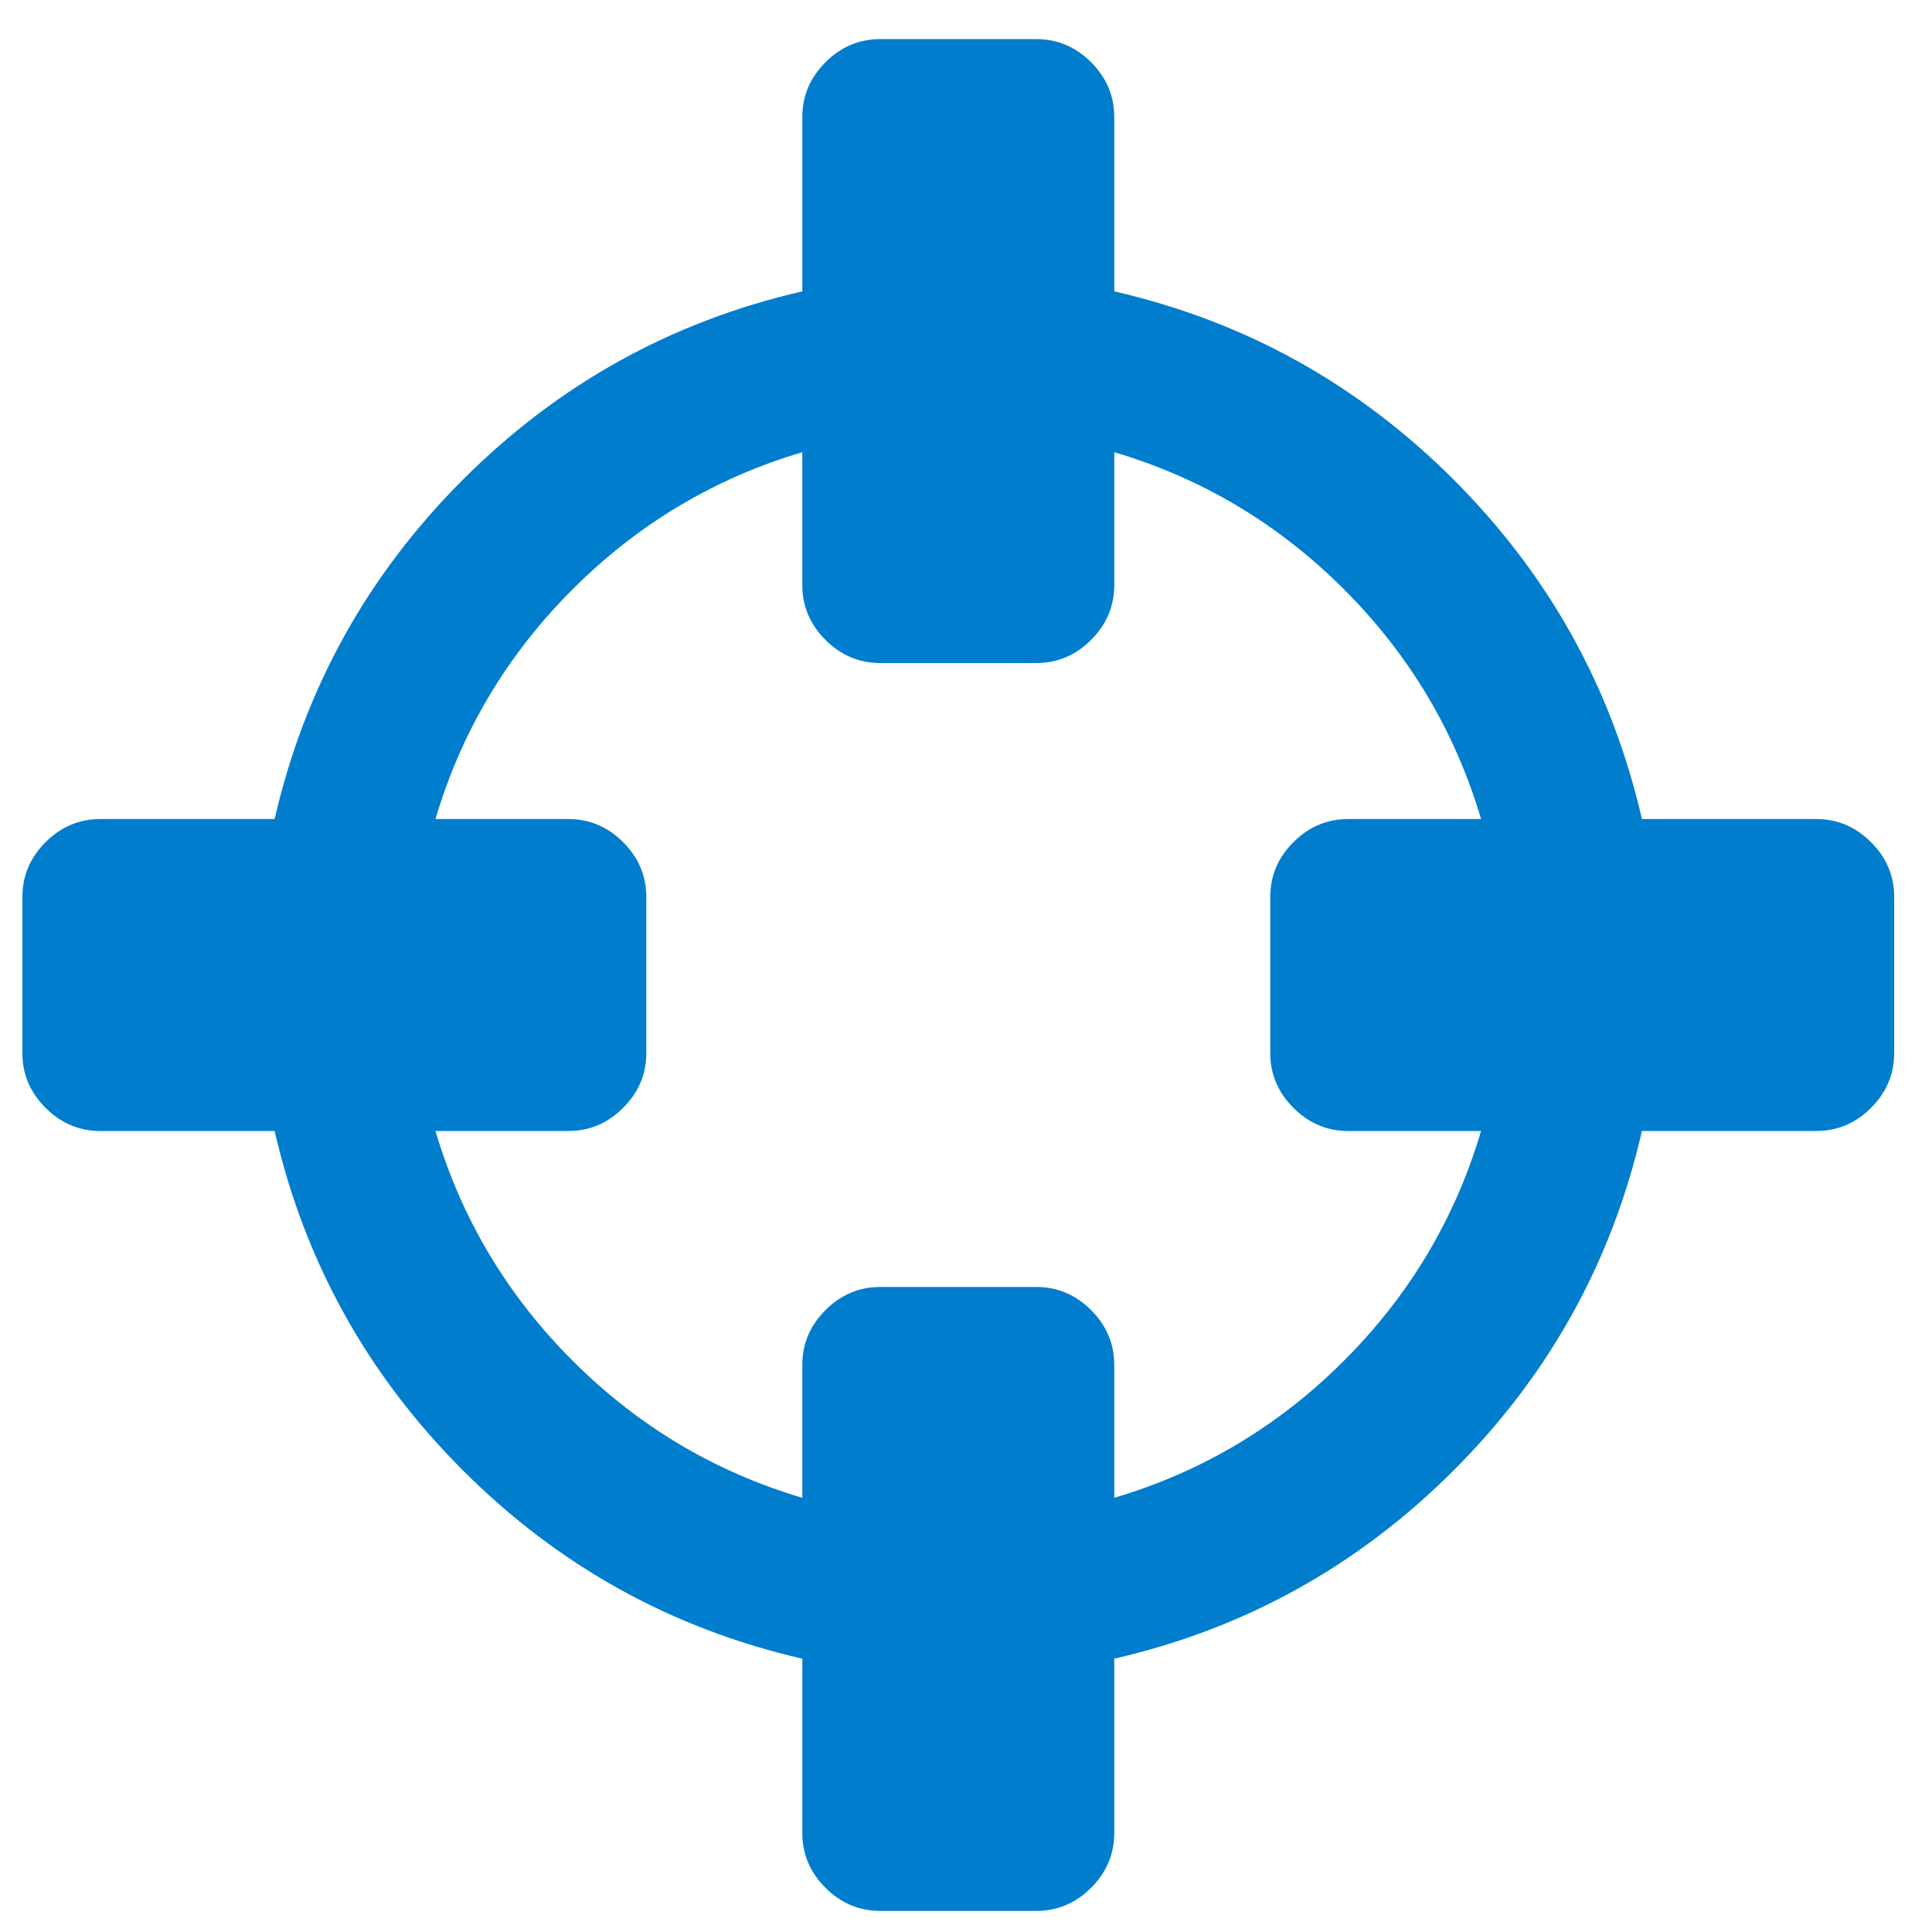 <?xml version="1.0" encoding="UTF-8" standalone="no"?><!DOCTYPE svg PUBLIC "-//W3C//DTD SVG 1.1//EN" "http://www.w3.org/Graphics/SVG/1.1/DTD/svg11.dtd"><svg width="100%" height="100%" viewBox="0 0 94 94" version="1.1" xmlns="http://www.w3.org/2000/svg" xmlns:xlink="http://www.w3.org/1999/xlink" xml:space="preserve" xmlns:serif="http://www.serif.com/" style="fill-rule:evenodd;clip-rule:evenodd;stroke-linejoin:round;stroke-miterlimit:2;"><path id="ico-localization" d="M72.06,55.028l-6.462,-0c-1.028,-0 -1.917,-0.376 -2.668,-1.127c-0.751,-0.751 -1.127,-1.64 -1.127,-2.668l0,-7.589c0,-1.028 0.376,-1.917 1.127,-2.668c0.751,-0.751 1.64,-1.127 2.668,-1.127l6.462,0c-1.264,-4.269 -3.488,-7.994 -6.67,-11.176c-3.182,-3.182 -6.907,-5.406 -11.176,-6.671l-0,6.463c-0,1.028 -0.376,1.917 -1.127,2.668c-0.751,0.751 -1.64,1.127 -2.668,1.127l-7.589,-0c-1.028,-0 -1.917,-0.376 -2.668,-1.127c-0.751,-0.751 -1.127,-1.64 -1.127,-2.668l0,-6.463c-4.269,1.265 -7.994,3.489 -11.176,6.671c-3.182,3.182 -5.406,6.907 -6.671,11.176l6.463,0c1.028,0 1.917,0.376 2.668,1.127c0.751,0.751 1.127,1.64 1.127,2.668l-0,7.589c-0,1.028 -0.376,1.917 -1.127,2.668c-0.751,0.751 -1.64,1.127 -2.668,1.127l-6.463,-0c1.265,4.269 3.489,7.994 6.671,11.176c3.182,3.182 6.907,5.405 11.176,6.67l0,-6.462c0,-1.028 0.376,-1.918 1.127,-2.669c0.751,-0.751 1.64,-1.126 2.668,-1.126l7.589,-0c1.028,-0 1.917,0.375 2.668,1.126c0.751,0.751 1.127,1.641 1.127,2.669l-0,6.462c4.269,-1.265 7.994,-3.488 11.176,-6.67c3.182,-3.182 5.406,-6.907 6.67,-11.176Zm20.1,-11.384l0,7.589c0,1.028 -0.375,1.917 -1.126,2.668c-0.751,0.751 -1.641,1.127 -2.668,1.127l-8.479,-0c-1.463,6.364 -4.516,11.868 -9.161,16.512c-4.644,4.645 -10.148,7.698 -16.512,9.161l-0,8.478c-0,1.028 -0.376,1.918 -1.127,2.669c-0.751,0.751 -1.64,1.126 -2.668,1.126l-7.589,0c-1.028,0 -1.917,-0.375 -2.668,-1.126c-0.751,-0.751 -1.127,-1.641 -1.127,-2.669l0,-8.478c-6.364,-1.463 -11.868,-4.516 -16.512,-9.161c-4.645,-4.644 -7.698,-10.148 -9.161,-16.512l-8.479,-0c-1.027,-0 -1.917,-0.376 -2.668,-1.127c-0.751,-0.751 -1.126,-1.64 -1.126,-2.668l-0,-7.589c-0,-1.028 0.375,-1.917 1.126,-2.668c0.751,-0.751 1.641,-1.127 2.668,-1.127l8.479,0c1.463,-6.364 4.516,-11.868 9.161,-16.513c4.644,-4.644 10.148,-7.698 16.512,-9.16l0,-8.479c0,-1.027 0.376,-1.917 1.127,-2.668c0.751,-0.751 1.64,-1.126 2.668,-1.126l7.589,-0c1.028,-0 1.917,0.375 2.668,1.126c0.751,0.751 1.127,1.641 1.127,2.668l-0,8.479c6.364,1.462 11.868,4.516 16.512,9.16c4.645,4.645 7.698,10.149 9.161,16.513l8.479,0c1.027,0 1.917,0.376 2.668,1.127c0.751,0.751 1.126,1.64 1.126,2.668Z" style="fill:#017dce;fill-rule:nonzero;"/></svg>